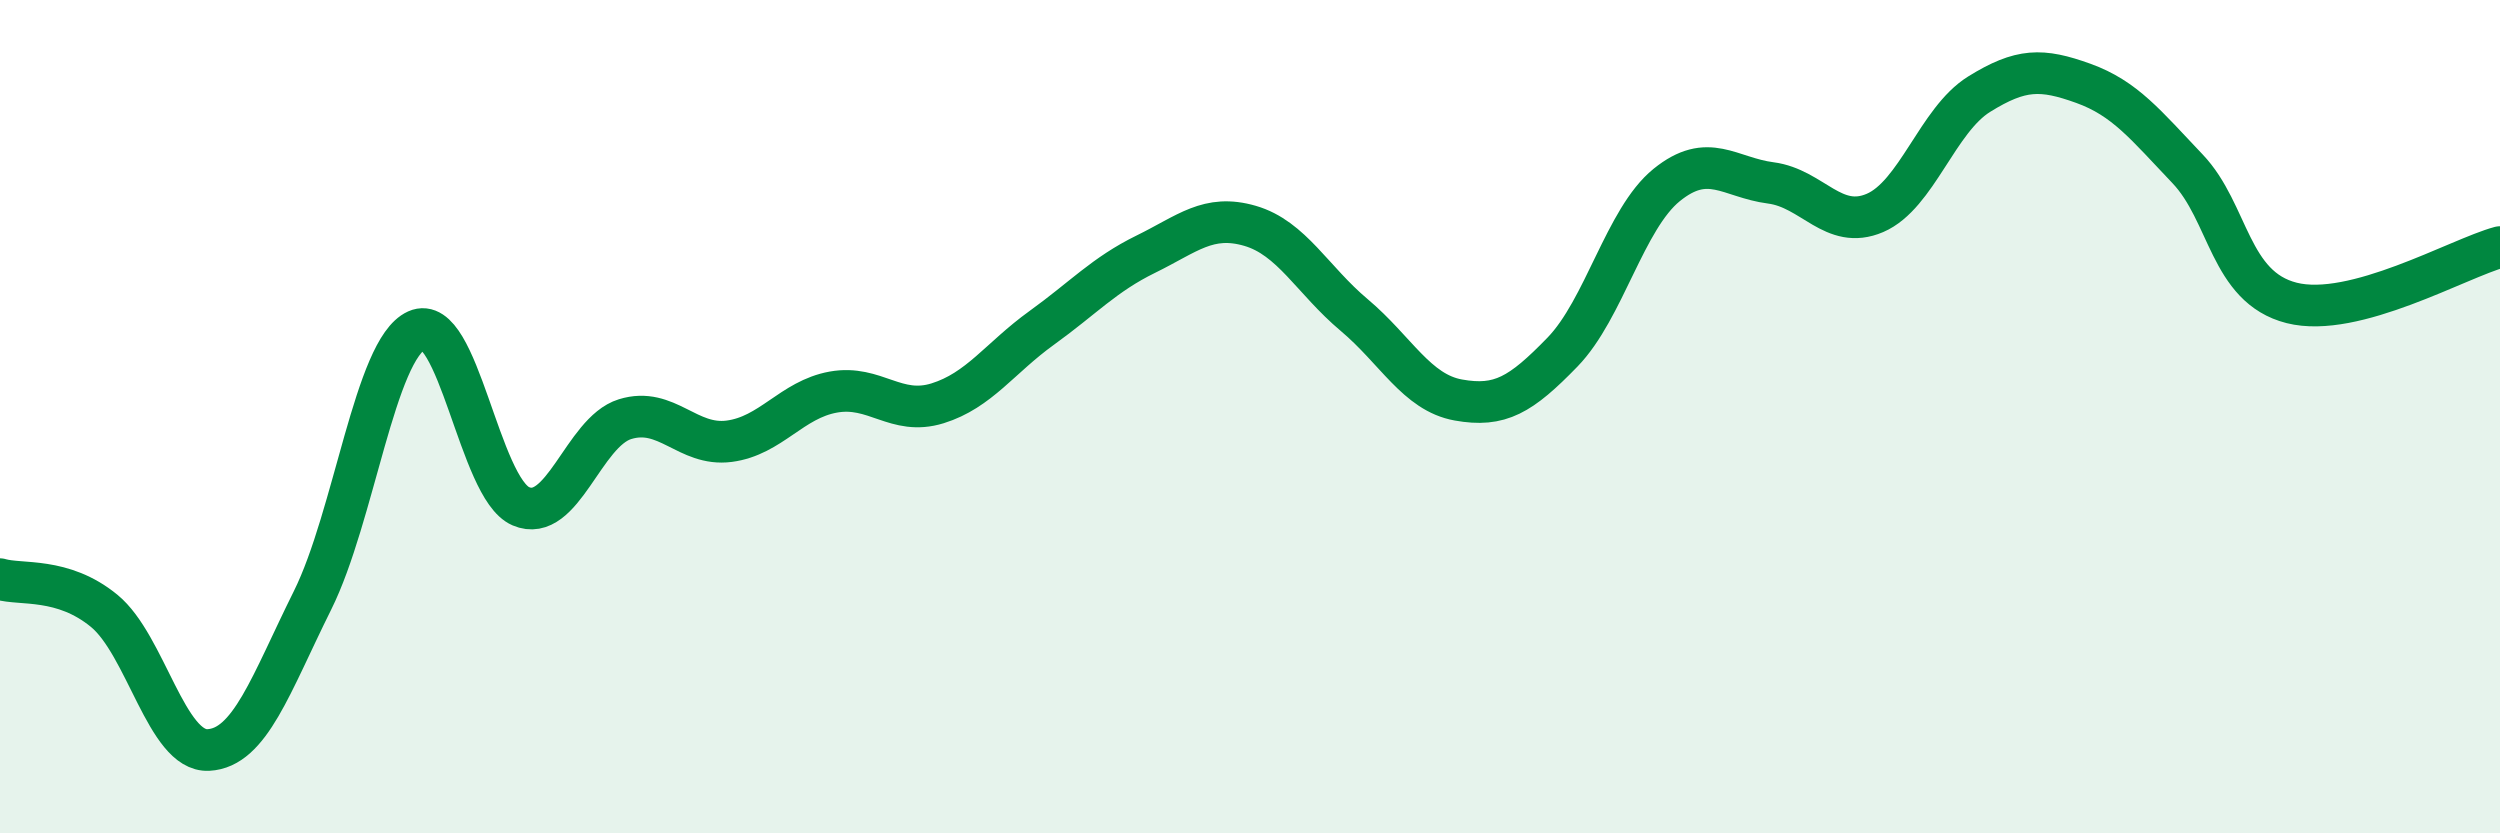 
    <svg width="60" height="20" viewBox="0 0 60 20" xmlns="http://www.w3.org/2000/svg">
      <path
        d="M 0,13.9 C 0.5,14.05 1.5,13.84 2.5,14.66 C 3.5,15.48 4,18.05 5,18 C 6,17.95 6.5,16.42 7.5,14.41 C 8.5,12.4 9,8.38 10,7.93 C 11,7.48 11.5,11.72 12.5,12.15 C 13.5,12.58 14,10.37 15,10.06 C 16,9.75 16.5,10.72 17.5,10.59 C 18.5,10.46 19,9.59 20,9.41 C 21,9.23 21.5,9.99 22.5,9.68 C 23.5,9.37 24,8.59 25,7.87 C 26,7.15 26.5,6.59 27.5,6.1 C 28.5,5.61 29,5.13 30,5.42 C 31,5.71 31.5,6.72 32.5,7.56 C 33.5,8.4 34,9.42 35,9.6 C 36,9.78 36.5,9.48 37.5,8.45 C 38.5,7.42 39,5.25 40,4.44 C 41,3.63 41.5,4.26 42.5,4.39 C 43.5,4.52 44,5.54 45,5.11 C 46,4.68 46.5,2.88 47.5,2.26 C 48.5,1.64 49,1.64 50,2 C 51,2.36 51.5,3 52.5,4.05 C 53.5,5.1 53.5,6.89 55,7.27 C 56.5,7.65 59,6.2 60,5.93L60 20L0 20Z"
        fill="#008740"
        opacity="0.1"
        stroke-linecap="round"
        stroke-linejoin="round"
      />
      <path
        d="M 0,13.9 C 0.5,14.05 1.5,13.84 2.5,14.66 C 3.5,15.48 4,18.05 5,18 C 6,17.95 6.5,16.42 7.5,14.41 C 8.5,12.4 9,8.38 10,7.93 C 11,7.48 11.5,11.72 12.5,12.15 C 13.5,12.58 14,10.37 15,10.06 C 16,9.75 16.5,10.72 17.5,10.59 C 18.5,10.46 19,9.59 20,9.41 C 21,9.23 21.5,9.99 22.5,9.68 C 23.5,9.37 24,8.59 25,7.87 C 26,7.15 26.5,6.59 27.5,6.1 C 28.5,5.61 29,5.13 30,5.42 C 31,5.71 31.5,6.72 32.5,7.56 C 33.5,8.4 34,9.42 35,9.6 C 36,9.78 36.5,9.48 37.5,8.45 C 38.5,7.42 39,5.25 40,4.44 C 41,3.63 41.5,4.26 42.5,4.39 C 43.5,4.52 44,5.54 45,5.11 C 46,4.68 46.5,2.88 47.5,2.26 C 48.5,1.64 49,1.64 50,2 C 51,2.36 51.5,3 52.5,4.05 C 53.5,5.1 53.5,6.89 55,7.27 C 56.5,7.65 59,6.2 60,5.93"
        stroke="#008740"
        stroke-width="1"
        fill="none"
        stroke-linecap="round"
        stroke-linejoin="round"
      />
    </svg>
  